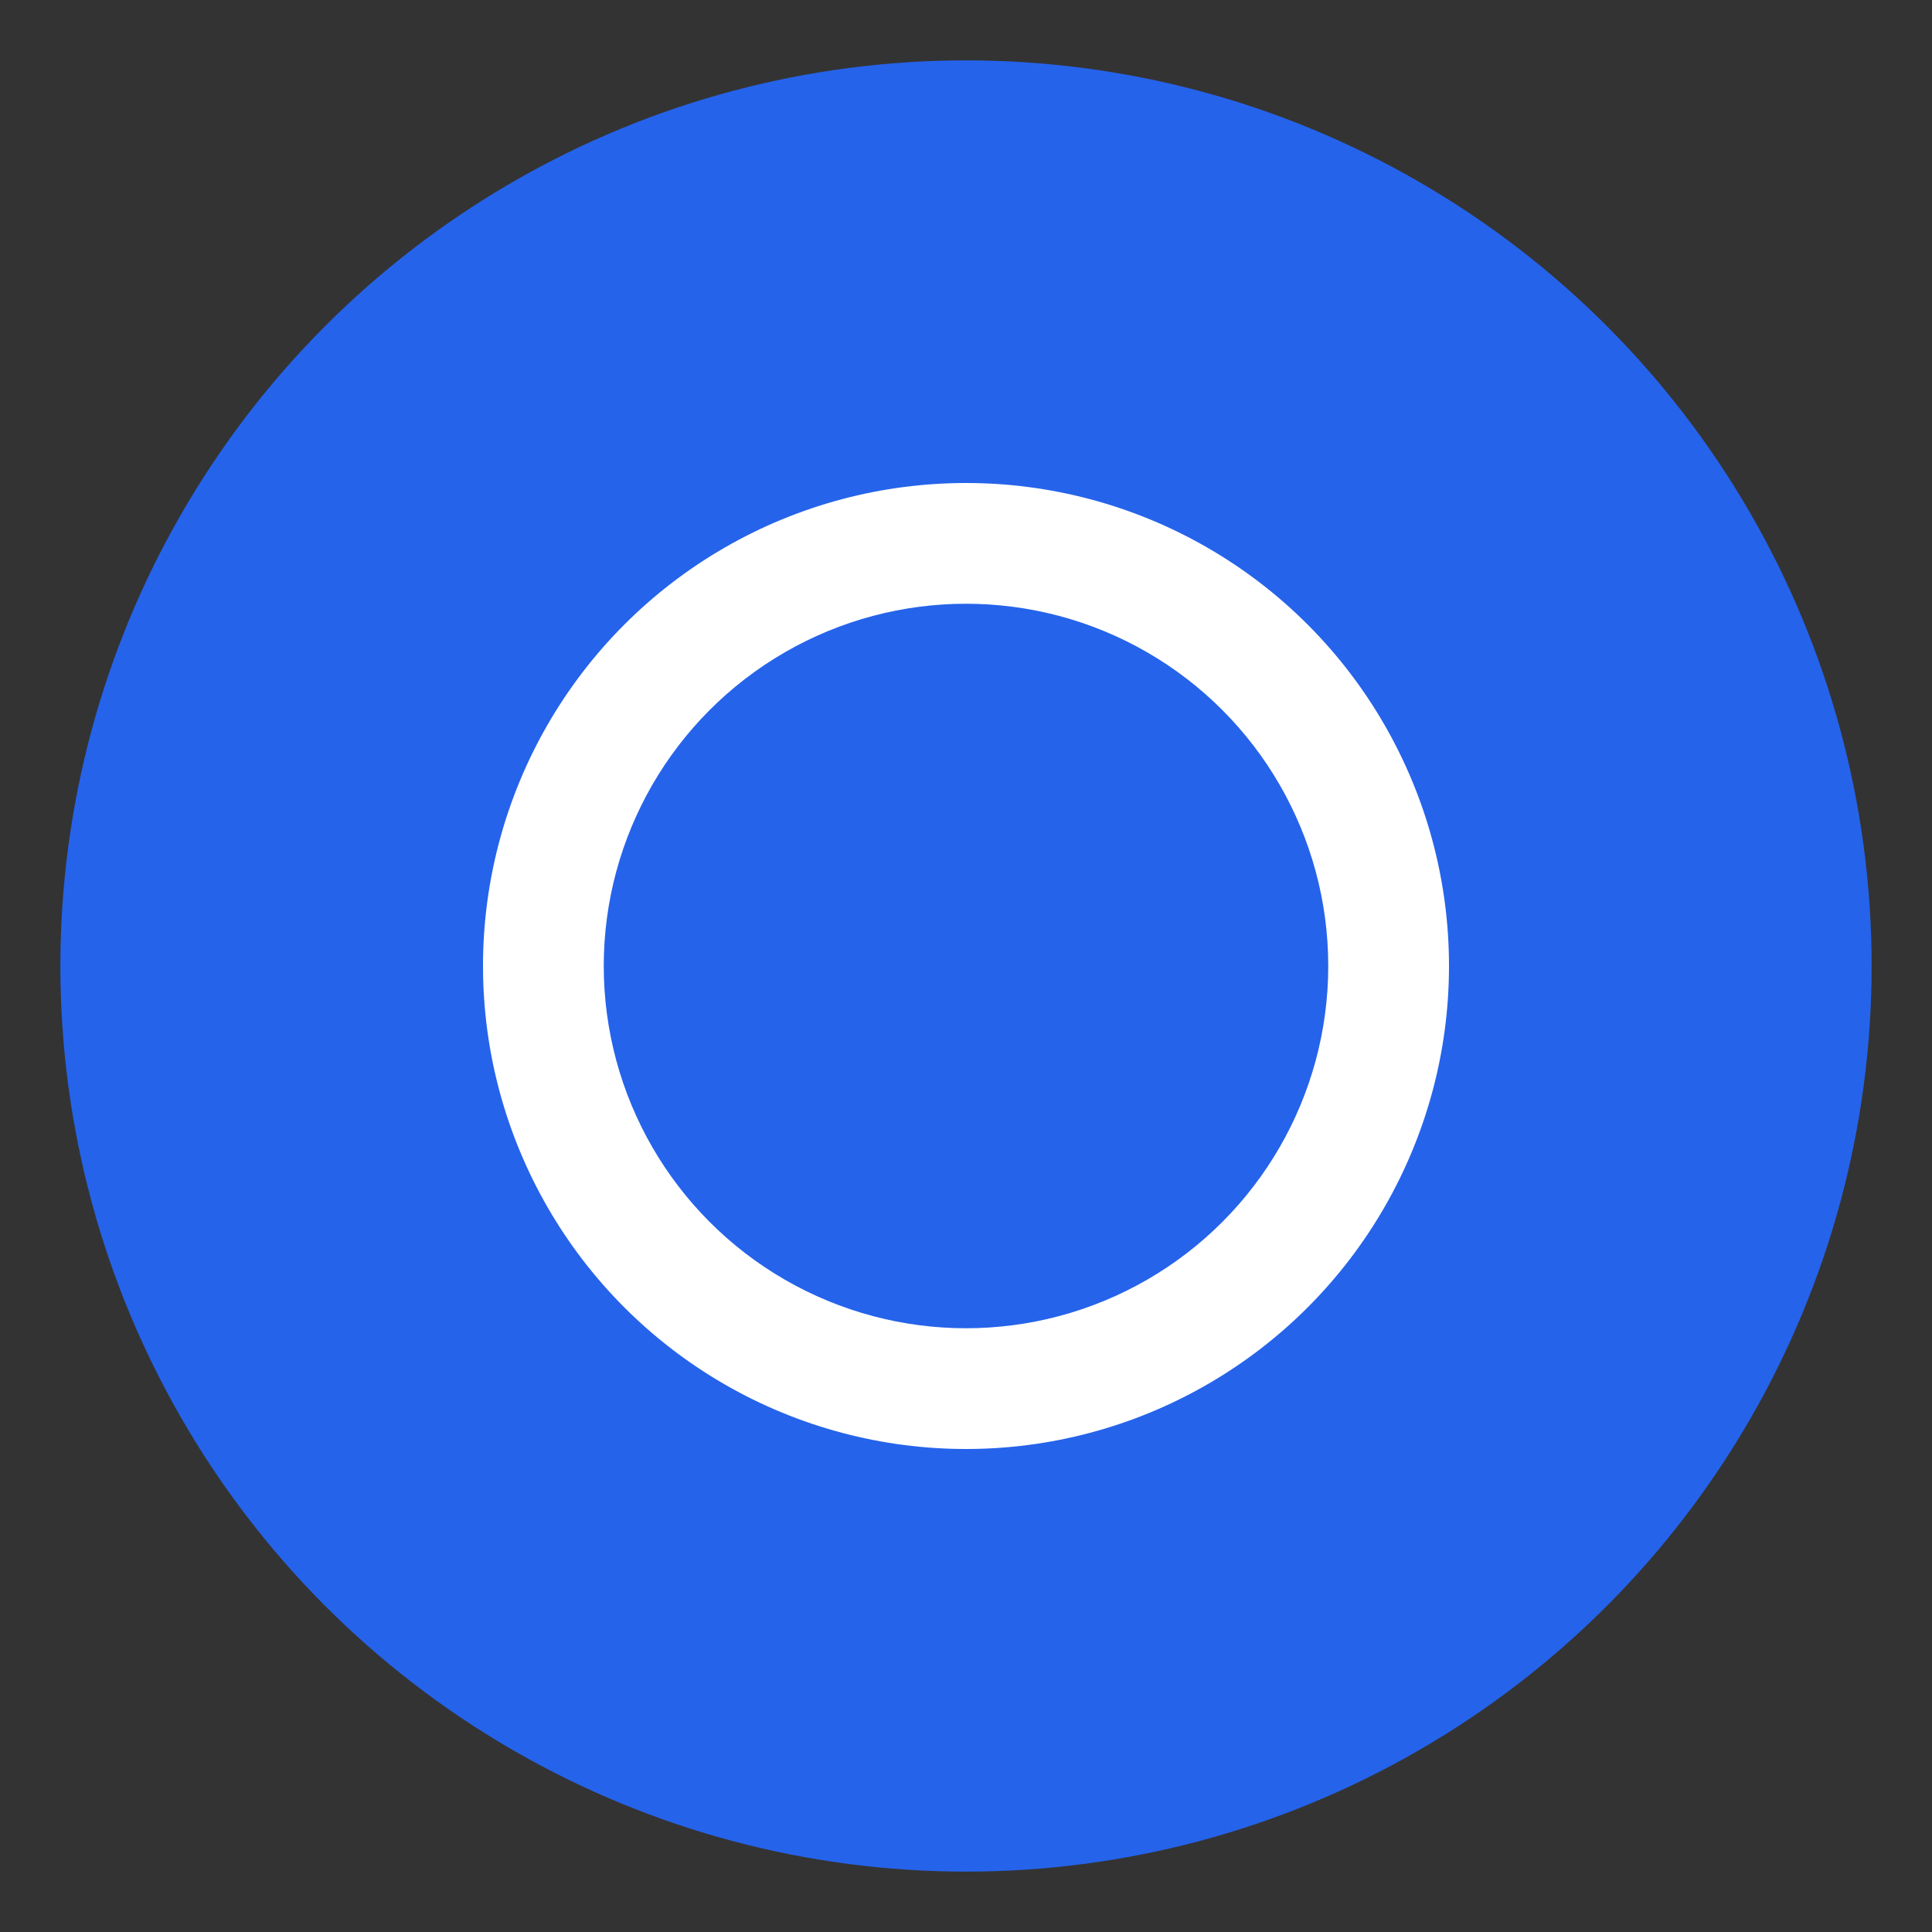 <?xml version="1.0" encoding="UTF-8"?>
<svg width="32" height="32" viewBox="0 0 32 32" fill="none" xmlns="http://www.w3.org/2000/svg">
  <rect x="0" y="0" width="32" height="32" fill="#333333" stroke="none"/>
  <!-- Círculo exterior -->
  <circle cx="16" cy="16" r="15" fill="#2563EB" />
  <!-- Círculo interior para crear el efecto "O" -->
  <circle cx="16" cy="16" r="8" fill="white" />
  <!-- Círculo más pequeño para dar profundidad -->
  <circle cx="16" cy="16" r="6" fill="#2563EB" />
</svg>

